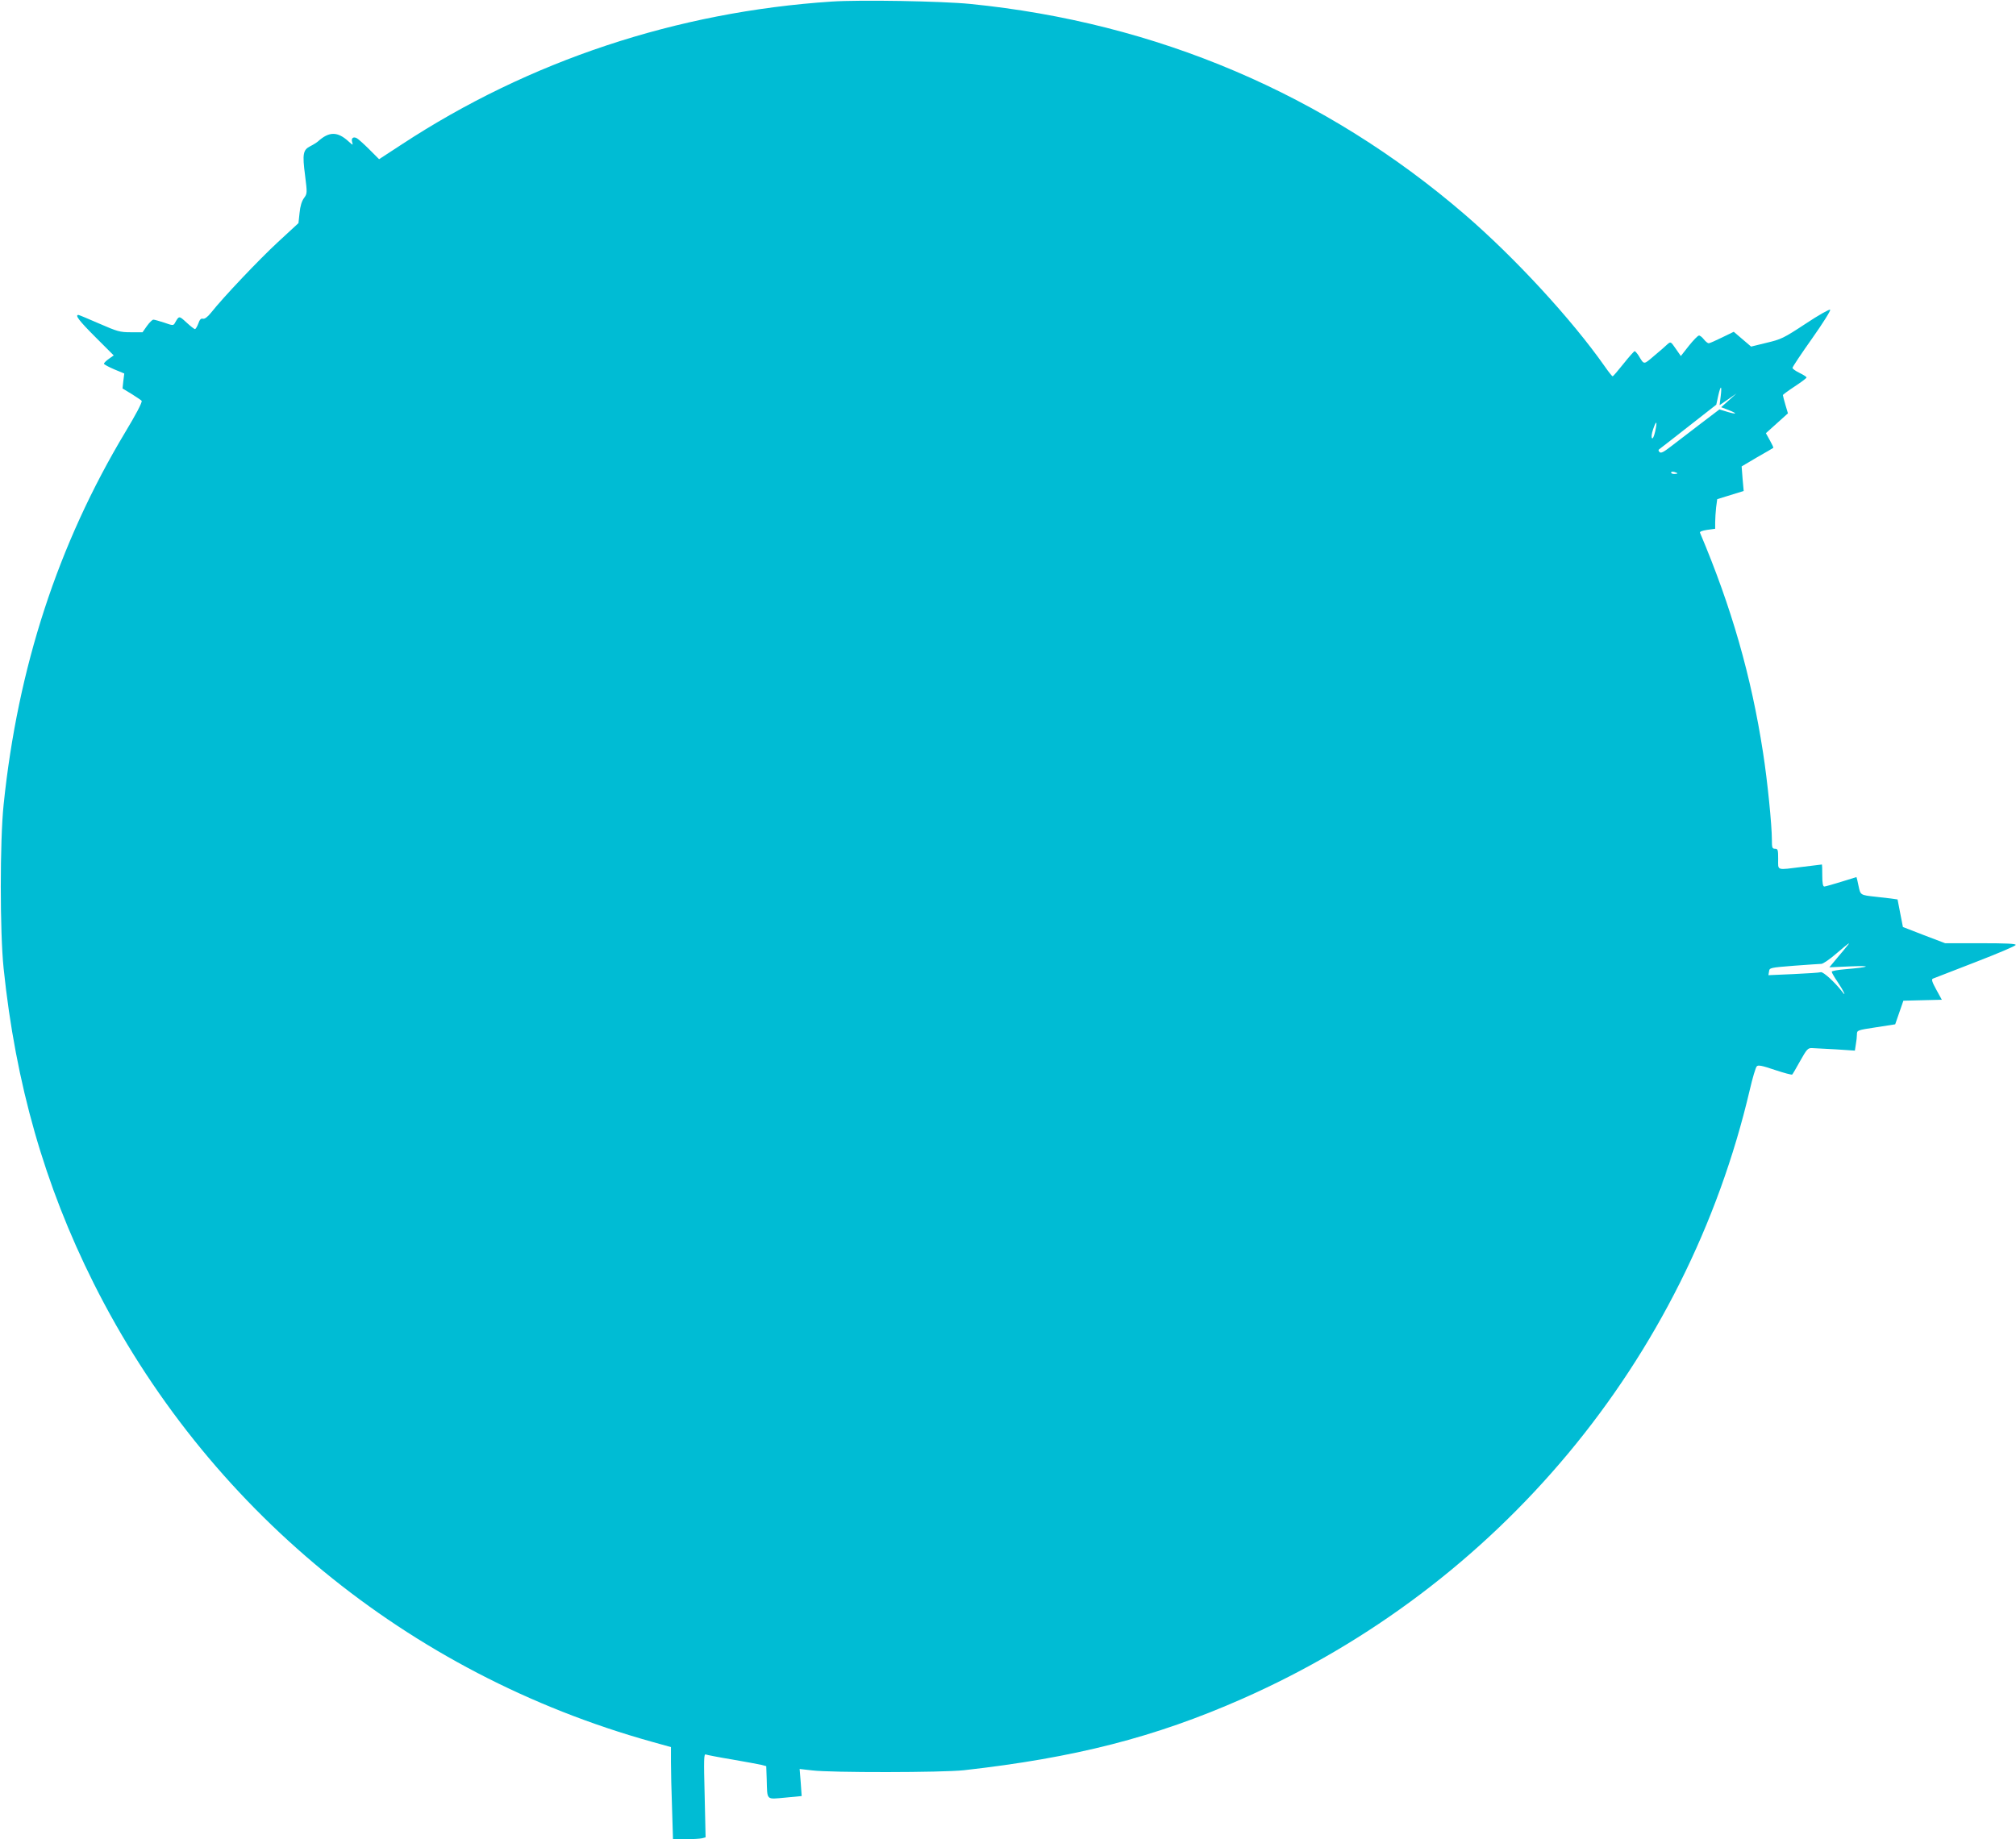 <?xml version="1.0" standalone="no"?>
<!DOCTYPE svg PUBLIC "-//W3C//DTD SVG 20010904//EN"
 "http://www.w3.org/TR/2001/REC-SVG-20010904/DTD/svg10.dtd">
<svg version="1.0" xmlns="http://www.w3.org/2000/svg"
 width="1280pt" height="1168pt" viewBox="0 0 1280 1168"
 preserveAspectRatio="xMidYMid meet">
<g transform="translate(0,1168) scale(0.1,-0.1)"
fill="#00bcd4" stroke="none">
<path d="M5280 11670 c-983 -65 -1920 -376 -2729 -907 l-144 -94 -62 62 c-34
34 -70 66 -79 71 -23 13 -38 0 -30 -25 6 -21 5 -20 -22 4 -71 65 -124 65 -195
1 -8 -7 -30 -21 -48 -30 -47 -23 -52 -49 -34 -186 14 -113 14 -115 -7 -144
-14 -19 -24 -51 -28 -94 l-7 -65 -130 -120 c-120 -111 -347 -350 -426 -450
-22 -27 -40 -40 -51 -37 -12 3 -20 -5 -29 -31 -7 -19 -17 -35 -21 -35 -5 0
-29 19 -54 42 -48 44 -47 44 -74 -4 -9 -16 -14 -16 -67 3 -31 10 -62 19 -69
19 -7 0 -25 -18 -41 -40 l-28 -40 -75 0 c-69 0 -85 5 -200 55 -69 30 -128 55
-132 55 -24 0 4 -37 108 -141 l116 -116 -31 -22 c-17 -12 -31 -26 -31 -31 0
-4 29 -20 64 -35 l65 -27 -6 -48 -5 -47 61 -37 c33 -21 61 -40 61 -42 0 -16
-37 -86 -105 -199 -427 -712 -682 -1493 -772 -2365 -24 -231 -24 -809 0 -1040
76 -732 260 -1377 571 -1998 715 -1428 1996 -2481 3544 -2913 l122 -34 0 -96
c0 -53 3 -184 7 -292 l6 -197 81 0 c45 0 91 3 104 6 l22 6 -6 266 c-6 230 -5
265 7 260 8 -3 84 -18 169 -32 85 -15 169 -30 185 -34 l30 -8 3 -84 c4 -136
-6 -127 117 -116 l105 10 -6 86 -7 86 79 -9 c119 -15 826 -14 964 1 704 79
1213 209 1766 453 1627 717 2822 2152 3224 3869 17 74 37 141 44 148 9 10 33
5 116 -23 57 -19 106 -32 109 -29 3 2 26 42 51 87 42 75 49 82 75 81 17 -1 84
-4 151 -8 l121 -8 6 39 c4 21 7 50 7 64 0 26 2 27 121 45 l122 19 26 75 26 75
122 3 122 3 -35 64 c-27 49 -32 66 -22 70 7 3 128 50 268 104 140 54 256 103
258 110 3 8 -58 11 -222 11 l-226 0 -134 51 -134 52 -17 87 -17 88 -42 6 c-22
3 -66 8 -96 11 -100 11 -97 10 -110 70 -6 30 -12 55 -13 55 -1 0 -45 -14 -97
-30 -52 -16 -101 -30 -107 -30 -9 0 -13 21 -13 70 0 39 -1 70 -2 70 -2 0 -57
-7 -123 -15 -170 -21 -155 -26 -155 50 0 58 -2 65 -20 65 -18 0 -20 7 -20 58
0 92 -28 372 -56 552 -75 487 -200 923 -400 1396 -4 8 13 14 45 19 l51 7 0 41
c0 23 3 66 6 95 l7 52 84 26 84 26 -7 78 -6 78 98 58 c55 31 101 58 103 60 2
2 -8 23 -22 48 l-25 45 70 63 70 63 -16 54 c-9 30 -16 58 -16 62 0 3 34 28 75
55 41 27 75 52 75 57 0 4 -20 17 -45 29 -25 12 -45 27 -44 32 0 6 56 90 124
186 68 96 120 179 115 183 -4 5 -75 -35 -156 -89 -140 -92 -155 -99 -248 -121
l-98 -24 -55 47 -55 47 -74 -36 c-41 -20 -79 -37 -85 -37 -6 0 -20 11 -31 25
-11 14 -25 25 -31 24 -7 0 -35 -29 -64 -65 l-51 -65 -32 46 c-32 46 -32 47
-54 28 -11 -11 -49 -44 -84 -73 -68 -58 -62 -58 -99 3 -10 15 -21 27 -24 27
-4 0 -36 -36 -71 -80 -35 -44 -66 -80 -69 -80 -3 0 -26 28 -50 63 -209 298
-571 691 -889 965 -886 763 -1956 1219 -3140 1337 -181 18 -700 27 -880 15z
m5645 -2507 l-7 -56 54 37 53 37 -49 -44 -48 -43 47 -18 c59 -23 54 -30 -9
-11 l-49 15 -121 -92 c-66 -50 -149 -114 -184 -141 -49 -38 -66 -47 -75 -38
-8 8 -9 14 -1 19 6 4 89 69 186 145 l175 137 12 55 c16 72 25 71 16 -2z m-416
-223 c-7 -31 -15 -48 -20 -43 -5 5 -3 28 7 57 21 61 28 54 13 -14z m141 -266
c0 -2 -9 -4 -20 -4 -11 0 -20 4 -20 9 0 5 9 7 20 4 11 -3 20 -7 20 -9z m1078
-3001 c-8 -10 -36 -45 -64 -77 l-49 -59 135 6 c143 6 122 -5 -32 -18 -49 -4
-88 -11 -88 -16 0 -6 18 -37 40 -69 37 -55 56 -98 25 -56 -44 57 -119 126
-134 122 -9 -3 -87 -8 -174 -12 l-159 -7 4 24 c3 23 6 24 158 36 85 6 164 12
175 12 11 1 54 30 95 66 77 66 94 78 68 48z"/>
</g>
</svg>
